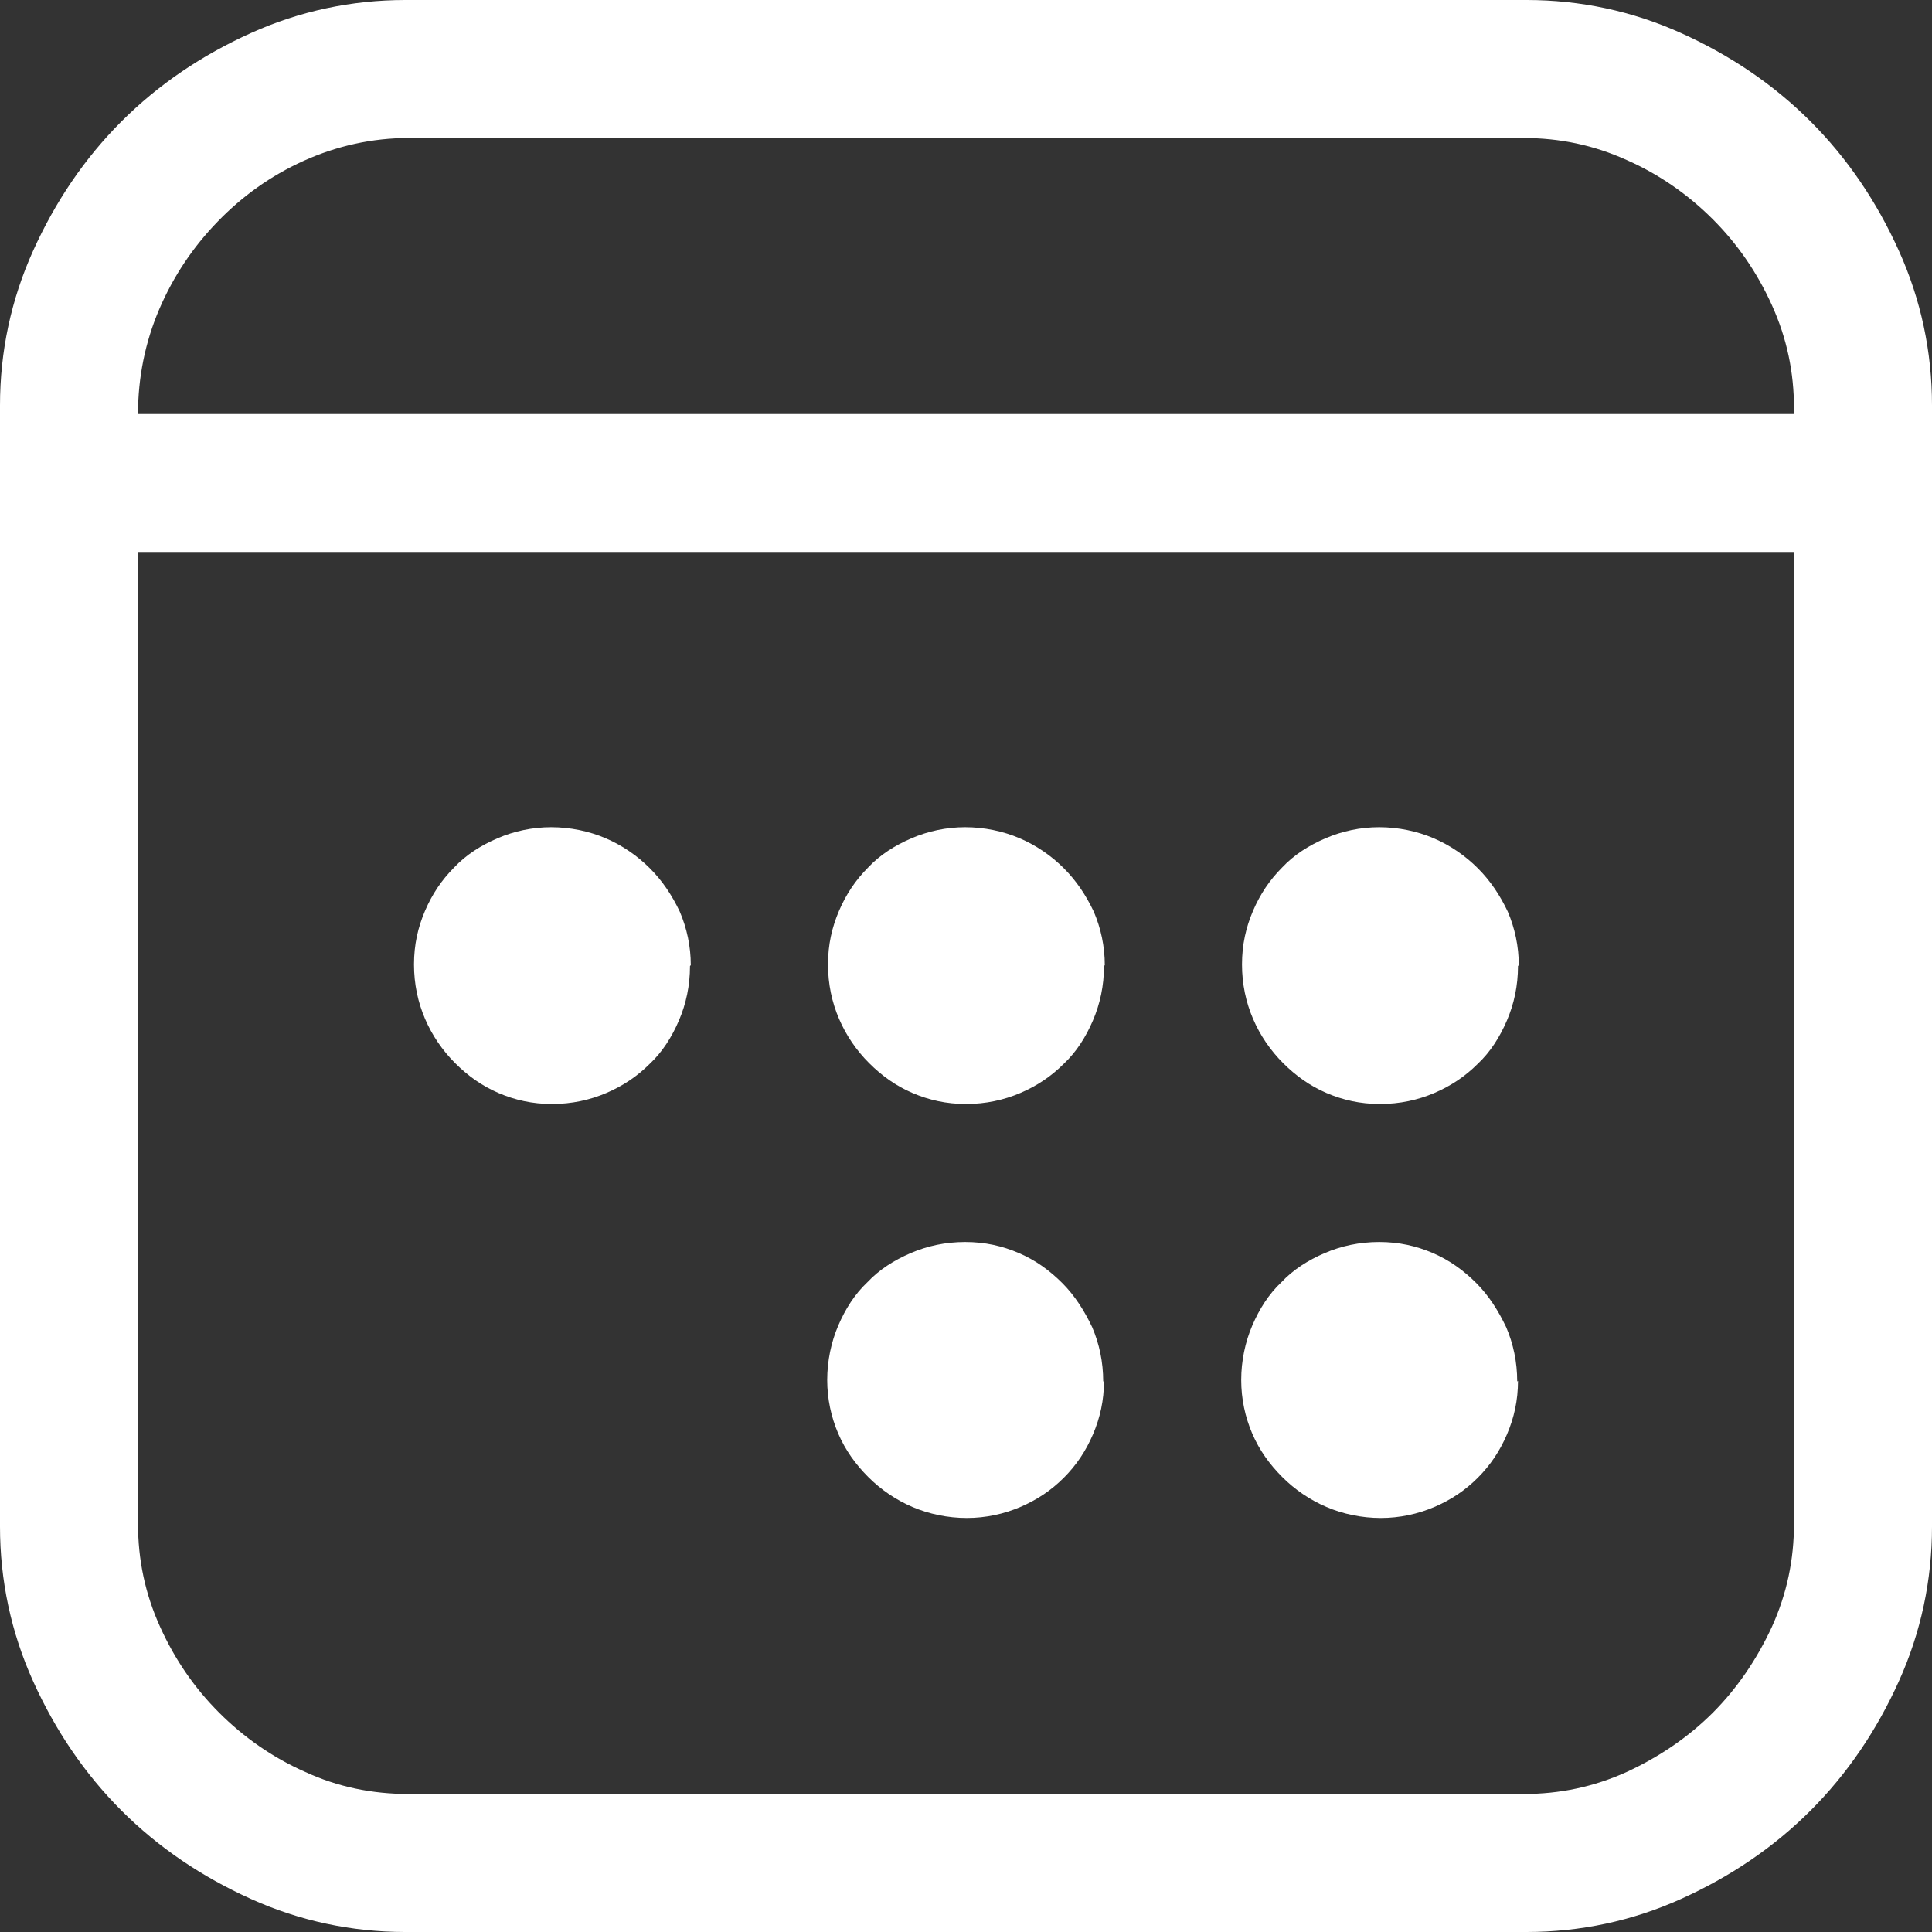 <?xml version="1.0" encoding="UTF-8"?>
<svg id="_图层_2" data-name="图层 2" xmlns="http://www.w3.org/2000/svg" viewBox="0 0 24.5 24.5">
  <rect x="0" y="0" width="24.5" height="24.5" fill="#333333" stroke="none"/>
  <defs>
    <style>
      .cls-1 {
        fill: #fff;
        stroke-width: 0px;
      }
    </style>
  </defs>
  <g id="_图层_1-2" data-name="图层 1">
    <path class="cls-1" d="m19.36,0c.68,0,1.34.14,1.96.42.62.28,1.17.65,1.64,1.12.47.47.84,1.02,1.12,1.64.28.62.42,1.28.42,1.96v14.22c0,.68-.14,1.34-.42,1.96-.28.62-.65,1.17-1.12,1.64-.47.47-1.02.84-1.64,1.12-.62.28-1.28.42-1.96.42H5.14c-.68,0-1.34-.14-1.96-.42-.62-.28-1.17-.65-1.64-1.12-.47-.47-.84-1.02-1.12-1.64-.28-.62-.42-1.28-.42-1.96V5.14c0-.68.14-1.34.42-1.96.28-.62.65-1.17,1.12-1.64.47-.47,1.02-.84,1.64-1.12.62-.28,1.28-.42,1.96-.42h14.22ZM5.18,1.75c-.46,0-.91.1-1.33.29-.42.19-.78.45-1.09.77-.31.32-.56.69-.74,1.11-.18.42-.27.87-.27,1.33h21v-.07c0-.46-.09-.89-.28-1.31-.19-.42-.44-.78-.75-1.09s-.68-.57-1.09-.75c-.42-.19-.85-.28-1.31-.28H5.18Zm14.14,21c.46,0,.89-.09,1.31-.28.41-.19.78-.44,1.09-.75s.56-.68.75-1.09c.19-.42.28-.85.28-1.31V7H1.75v12.32c0,.46.09.89.28,1.31.19.42.44.78.75,1.09s.68.57,1.09.75c.41.19.85.28,1.31.28h14.14Zm-10.57-10.5c0,.25-.05.48-.14.69-.09.21-.21.4-.37.55-.16.16-.34.28-.55.37-.21.09-.44.14-.69.14s-.47-.05-.68-.14c-.21-.09-.39-.22-.55-.38-.16-.16-.29-.35-.38-.56-.09-.21-.14-.44-.14-.69s.05-.47.14-.68c.09-.21.21-.39.37-.55.15-.16.34-.28.55-.37.21-.09.44-.14.68-.14s.48.05.69.14c.21.09.4.22.56.38.16.16.28.34.38.55.09.21.14.44.14.68Zm5.25,0c0,.25-.05.48-.14.69-.09.21-.21.4-.37.55-.16.16-.34.28-.55.37-.21.09-.44.14-.69.14s-.47-.05-.68-.14c-.21-.09-.39-.22-.55-.38-.16-.16-.29-.35-.38-.56-.09-.21-.14-.44-.14-.69s.05-.47.14-.68c.09-.21.21-.39.37-.55.15-.16.34-.28.55-.37.21-.09.44-.14.68-.14s.48.05.69.14c.21.09.4.22.56.38.16.16.28.34.38.55.09.21.14.44.14.68Zm0,5.26c0,.25-.05.47-.14.68-.09.21-.21.39-.37.55-.16.16-.34.28-.55.37-.21.09-.44.14-.68.14s-.48-.05-.69-.14c-.21-.09-.4-.22-.56-.38-.16-.16-.29-.34-.38-.55-.09-.21-.14-.44-.14-.68s.05-.48.14-.69c.09-.21.21-.4.37-.55.15-.16.34-.28.55-.37.21-.09.44-.14.69-.14s.47.05.68.14c.21.09.39.22.55.38.16.16.28.35.38.56.09.21.14.44.14.69Zm5.25-5.26c0,.25-.05.48-.14.69-.09.21-.21.4-.37.55-.16.16-.34.28-.55.37-.21.09-.44.14-.69.14s-.47-.05-.68-.14c-.21-.09-.39-.22-.55-.38-.16-.16-.29-.35-.38-.56-.09-.21-.14-.44-.14-.69s.05-.47.14-.68c.09-.21.21-.39.37-.55.15-.16.34-.28.55-.37.21-.09.44-.14.68-.14s.48.05.69.14c.21.09.4.22.56.38.16.16.28.34.38.55.09.21.14.44.14.68Zm0,5.26c0,.25-.05.47-.14.68-.09.21-.21.39-.37.55-.16.16-.34.28-.55.37-.21.09-.44.14-.68.14s-.48-.05-.69-.14c-.21-.09-.4-.22-.56-.38-.16-.16-.29-.34-.38-.55-.09-.21-.14-.44-.14-.68s.05-.48.14-.69c.09-.21.21-.4.37-.55.15-.16.34-.28.55-.37.21-.09.44-.14.69-.14s.47.05.68.14c.21.09.39.22.55.38.16.16.28.35.38.56.09.21.14.44.14.69Z"/>
  </g>
</svg>